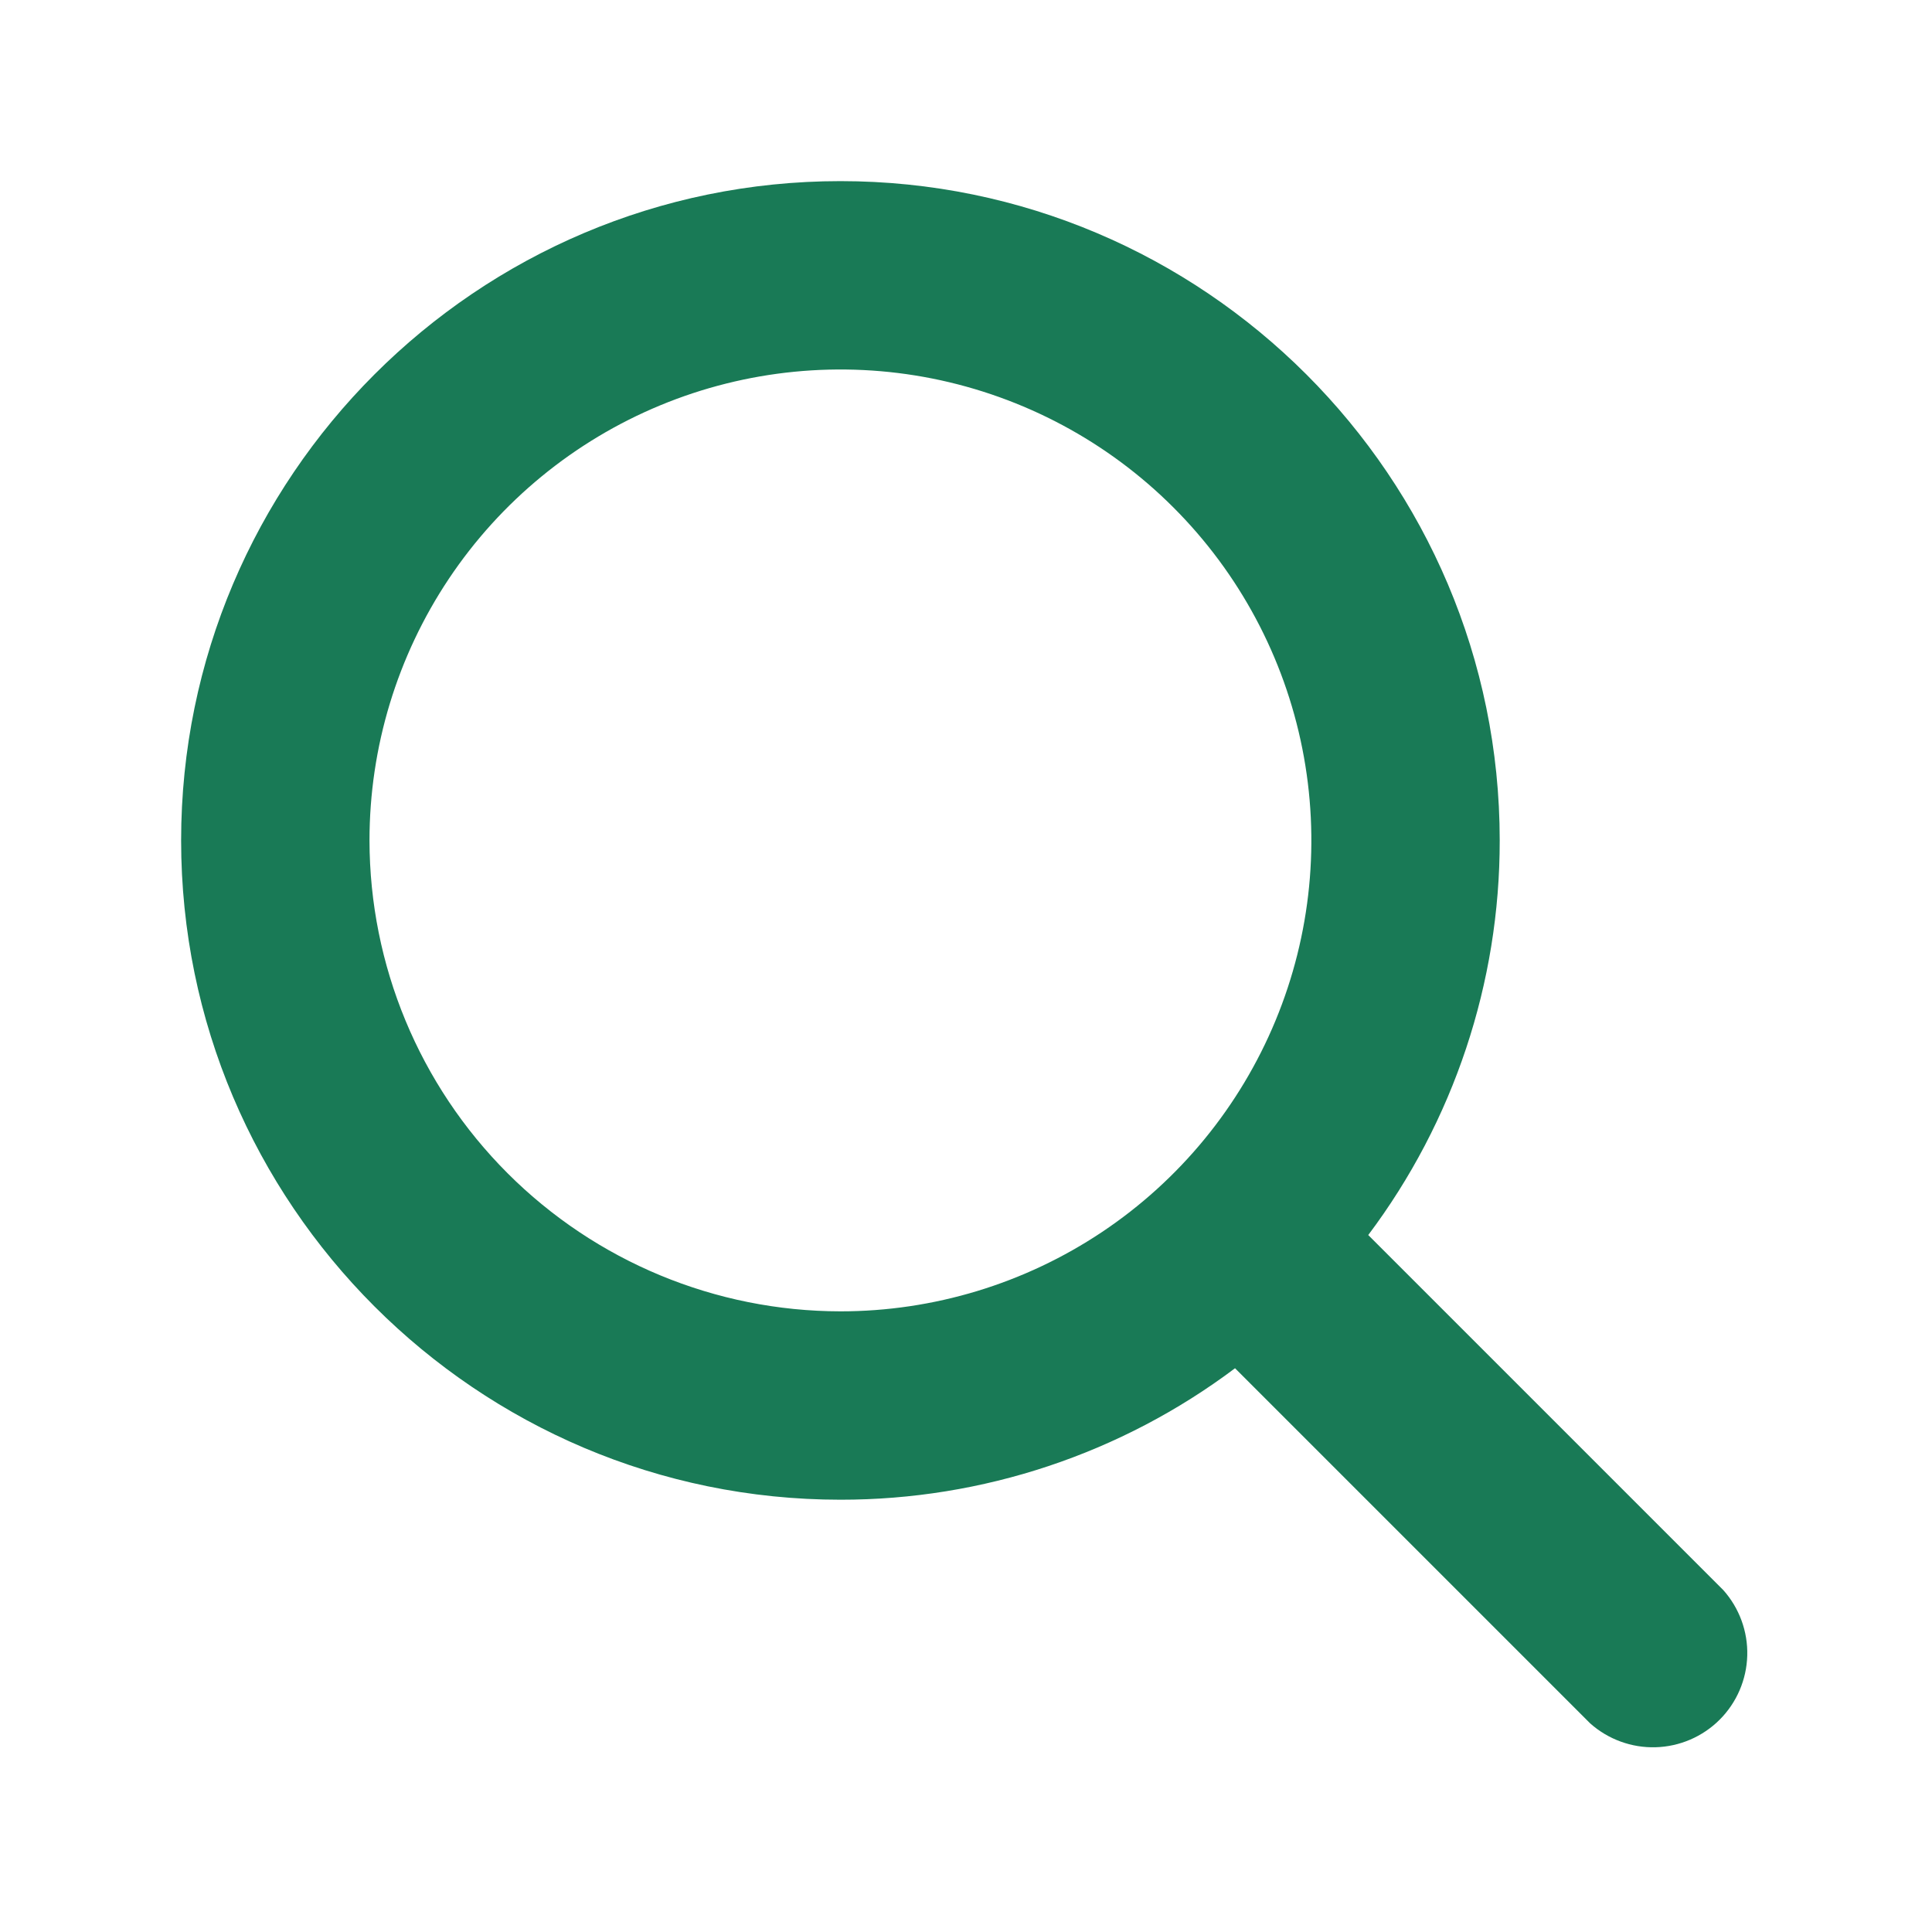 <svg width="40" height="40" viewBox="0 0 40 40" fill="none" xmlns="http://www.w3.org/2000/svg">
<path d="M35.679 32.921L28.328 25.57C30.098 23.214 31.053 20.347 31.05 17.4C31.05 9.873 24.927 3.75 17.4 3.75C9.873 3.75 3.75 9.873 3.75 17.4C3.75 24.927 9.873 31.05 17.4 31.05C20.347 31.053 23.214 30.098 25.57 28.328L32.921 35.679C33.293 36.011 33.779 36.189 34.277 36.175C34.776 36.161 35.251 35.957 35.604 35.604C35.957 35.251 36.161 34.776 36.175 34.277C36.189 33.779 36.011 33.293 35.679 32.921ZM7.65 17.4C7.65 15.472 8.222 13.587 9.293 11.983C10.364 10.38 11.887 9.13 13.669 8.392C15.45 7.654 17.411 7.461 19.302 7.837C21.193 8.214 22.931 9.142 24.294 10.506C25.658 11.869 26.587 13.607 26.963 15.498C27.339 17.389 27.146 19.35 26.408 21.131C25.67 22.913 24.42 24.436 22.817 25.507C21.213 26.578 19.328 27.15 17.4 27.15C14.815 27.147 12.337 26.119 10.509 24.291C8.681 22.463 7.653 19.985 7.65 17.4Z" fill="#197A56"/>
</svg>
